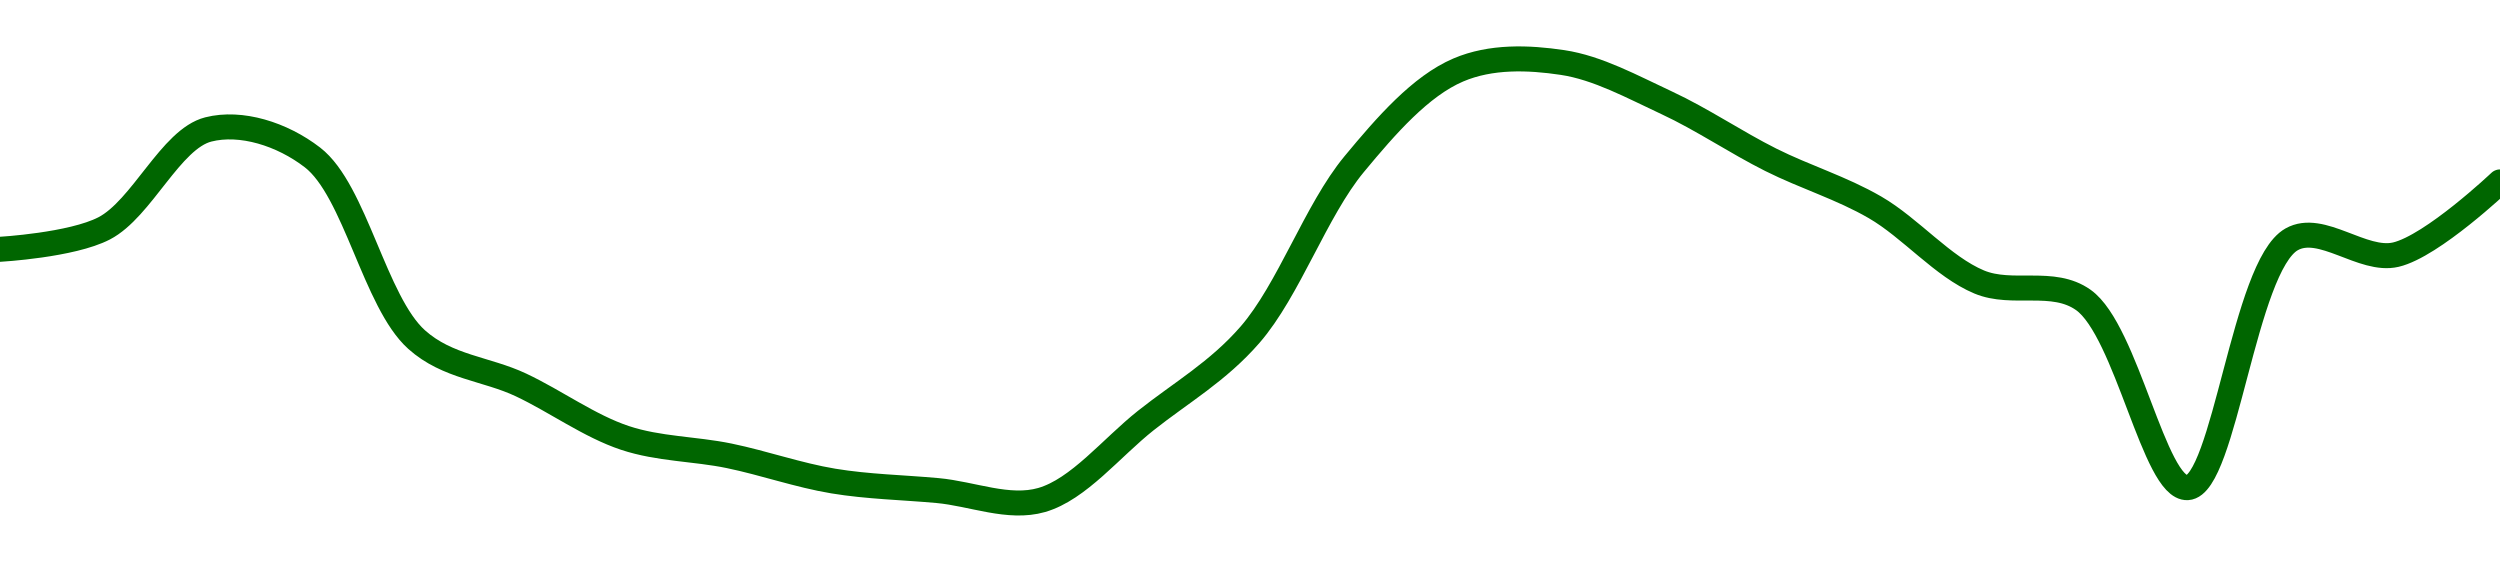 <!-- series1d: [0.00067048,0.00067323,0.00068622,0.00068254,0.00065862,0.00065268,0.00064571,0.00064336,0.00064005,0.0006388,0.00063756,0.000648,0.00065926,0.00068166,0.00069403,0.00069501,0.00068972,0.00068223,0.00067599,0.00066619,0.00066383,0.00063918,0.00067179,0.00066978,0.00067933] -->

<svg width="200" height="45" viewBox="0 0 200 45" xmlns="http://www.w3.org/2000/svg">
  <defs>
    <linearGradient id="grad-area" x1="0" y1="0" x2="0" y2="1">
      <stop offset="0%" stop-color="rgba(76,175,80,.2)" />
      <stop offset="100%" stop-color="rgba(0,0,0,0)" />
    </linearGradient>
  </defs>

  <path d="M0,19.944C0,19.944,5.735,19.618,8.333,18.269C11.354,16.7,13.66,11.118,16.667,10.355C19.272,9.694,22.551,10.707,25,12.597C28.416,15.233,29.98,24.166,33.333,27.17C35.8,29.379,38.909,29.489,41.667,30.789C44.465,32.107,47.149,34.088,50,35.035C52.711,35.935,55.565,35.894,58.333,36.466C61.121,37.043,63.872,38.02,66.667,38.483C69.428,38.941,72.222,38.992,75,39.245C77.778,39.497,80.695,40.761,83.333,40C86.286,39.148,88.909,35.826,91.667,33.64C94.465,31.421,97.446,29.721,100,26.78C103.109,23.2,105.264,16.838,108.333,13.133C110.906,10.028,113.651,6.884,116.667,5.597C119.267,4.487,122.267,4.59,125,5C127.826,5.423,130.597,6.951,133.333,8.223C136.155,9.534,138.863,11.381,141.667,12.786C144.419,14.165,147.296,15.022,150,16.587C152.86,18.244,155.408,21.334,158.333,22.558C160.99,23.669,164.231,22.266,166.667,23.996C170.138,26.461,172.363,39.158,175,39.013C177.954,38.851,179.531,21.292,183.333,19.146C185.711,17.804,189.008,20.998,191.667,20.371C194.588,19.681,200,14.553,200,14.553"
        fill="none"
        stroke="#006600"
        stroke-width="2"
        stroke-linejoin="round"
        stroke-linecap="round"
        />
</svg>